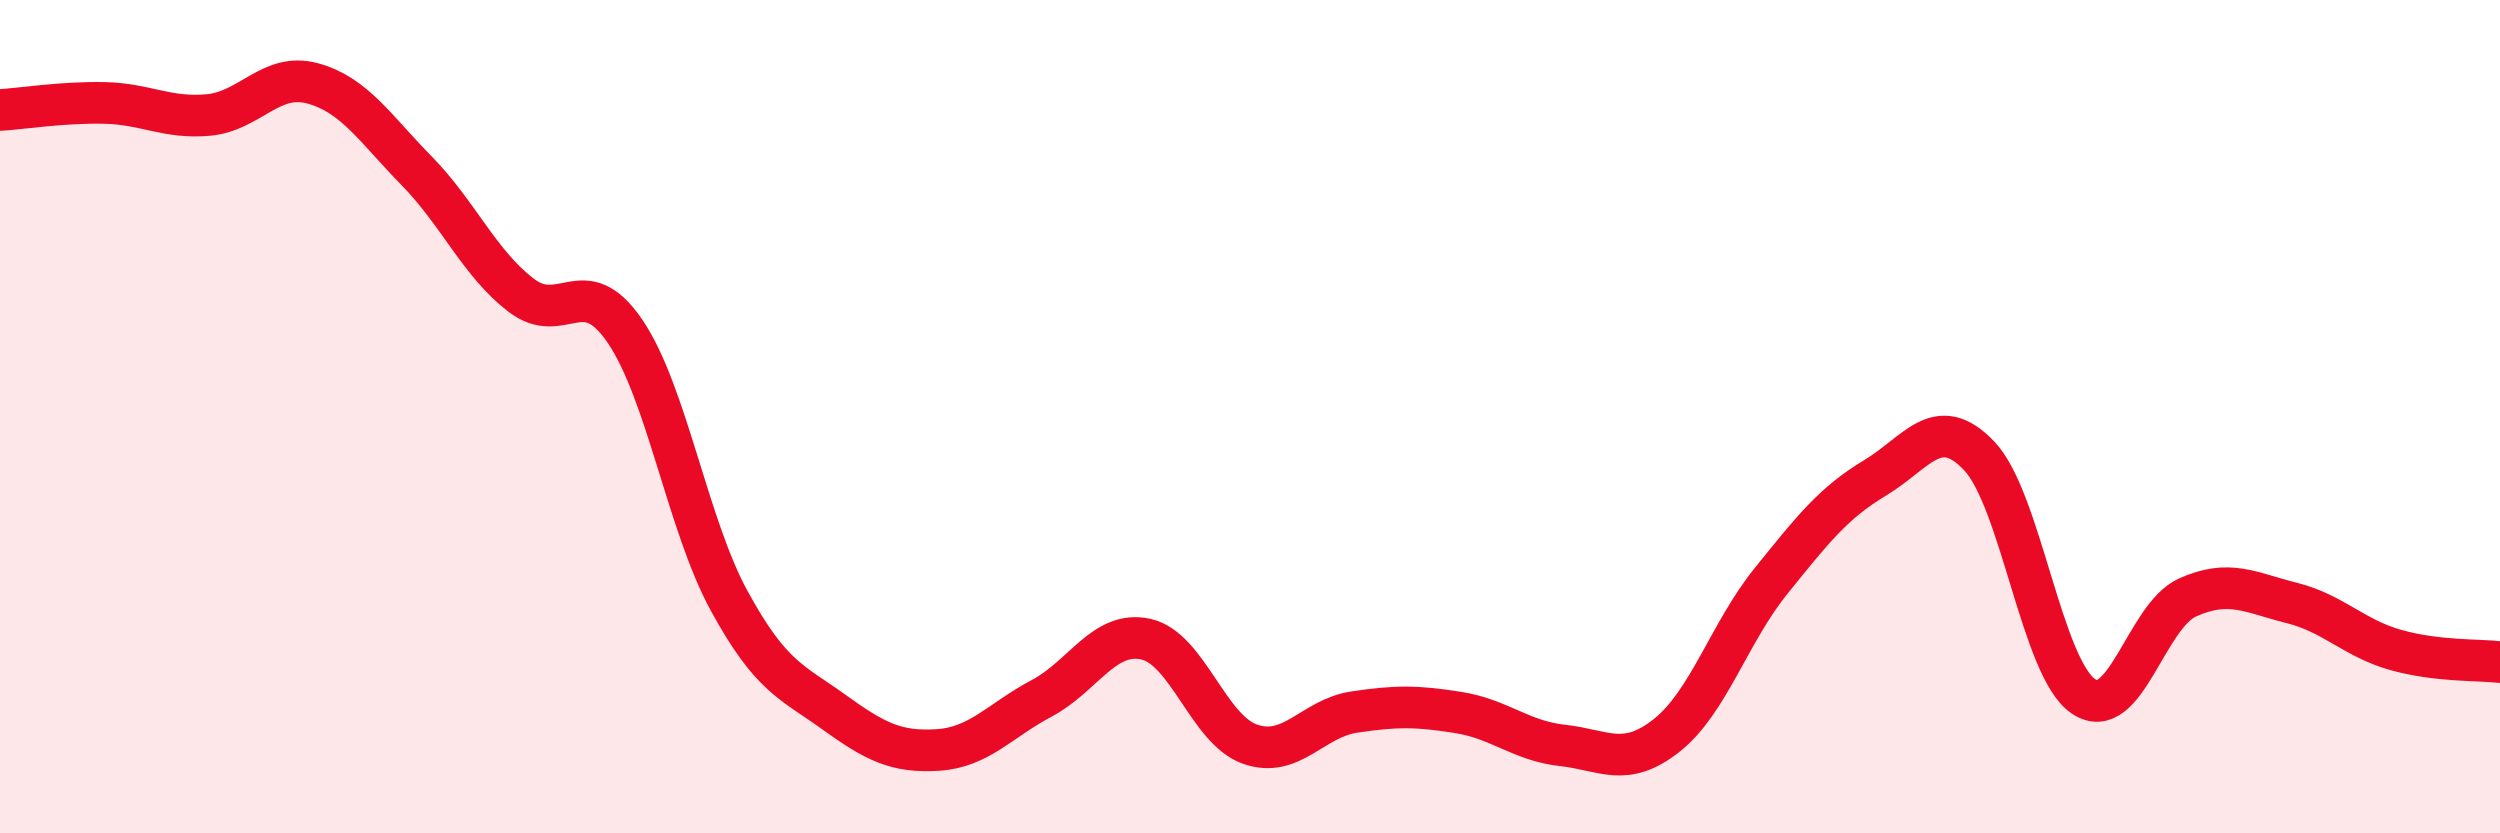 
    <svg width="60" height="20" viewBox="0 0 60 20" xmlns="http://www.w3.org/2000/svg">
      <path
        d="M 0,2.64 C 0.5,2.61 1.5,2.45 2.5,2.47 C 3.5,2.49 4,2.85 5,2.76 C 6,2.67 6.5,1.73 7.5,2 C 8.5,2.27 9,3.08 10,4.1 C 11,5.12 11.5,6.31 12.5,7.08 C 13.5,7.85 14,6.48 15,7.95 C 16,9.42 16.5,12.59 17.5,14.42 C 18.5,16.25 19,16.36 20,17.08 C 21,17.8 21.5,18.06 22.5,18 C 23.5,17.94 24,17.29 25,16.76 C 26,16.23 26.5,15.12 27.5,15.34 C 28.5,15.56 29,17.51 30,17.86 C 31,18.21 31.5,17.24 32.5,17.09 C 33.5,16.94 34,16.94 35,17.1 C 36,17.26 36.5,17.78 37.5,17.89 C 38.5,18 39,18.44 40,17.65 C 41,16.86 41.5,15.19 42.5,13.95 C 43.5,12.71 44,12.07 45,11.47 C 46,10.87 46.5,9.89 47.5,10.94 C 48.5,11.99 49,16.03 50,16.71 C 51,17.39 51.5,14.79 52.5,14.34 C 53.5,13.89 54,14.22 55,14.47 C 56,14.72 56.5,15.32 57.5,15.6 C 58.5,15.88 59.5,15.83 60,15.89L60 20L0 20Z"
        fill="#EB0A25"
        opacity="0.1"
        stroke-linecap="round"
        stroke-linejoin="round"
      />
      <path
        d="M 0,2.64 C 0.5,2.61 1.5,2.45 2.5,2.47 C 3.5,2.49 4,2.85 5,2.76 C 6,2.67 6.5,1.73 7.5,2 C 8.5,2.27 9,3.08 10,4.1 C 11,5.12 11.5,6.31 12.5,7.08 C 13.5,7.85 14,6.48 15,7.95 C 16,9.42 16.5,12.59 17.5,14.42 C 18.5,16.25 19,16.36 20,17.08 C 21,17.8 21.5,18.06 22.5,18 C 23.5,17.94 24,17.29 25,16.76 C 26,16.23 26.5,15.12 27.5,15.34 C 28.5,15.56 29,17.51 30,17.86 C 31,18.21 31.5,17.24 32.5,17.09 C 33.5,16.94 34,16.94 35,17.1 C 36,17.26 36.5,17.78 37.5,17.89 C 38.5,18 39,18.44 40,17.65 C 41,16.86 41.5,15.19 42.5,13.95 C 43.5,12.71 44,12.07 45,11.47 C 46,10.87 46.5,9.89 47.5,10.94 C 48.5,11.99 49,16.03 50,16.71 C 51,17.39 51.5,14.79 52.5,14.34 C 53.5,13.89 54,14.22 55,14.47 C 56,14.72 56.5,15.32 57.5,15.6 C 58.5,15.88 59.5,15.83 60,15.89"
        stroke="#EB0A25"
        stroke-width="1"
        fill="none"
        stroke-linecap="round"
        stroke-linejoin="round"
      />
    </svg>
  